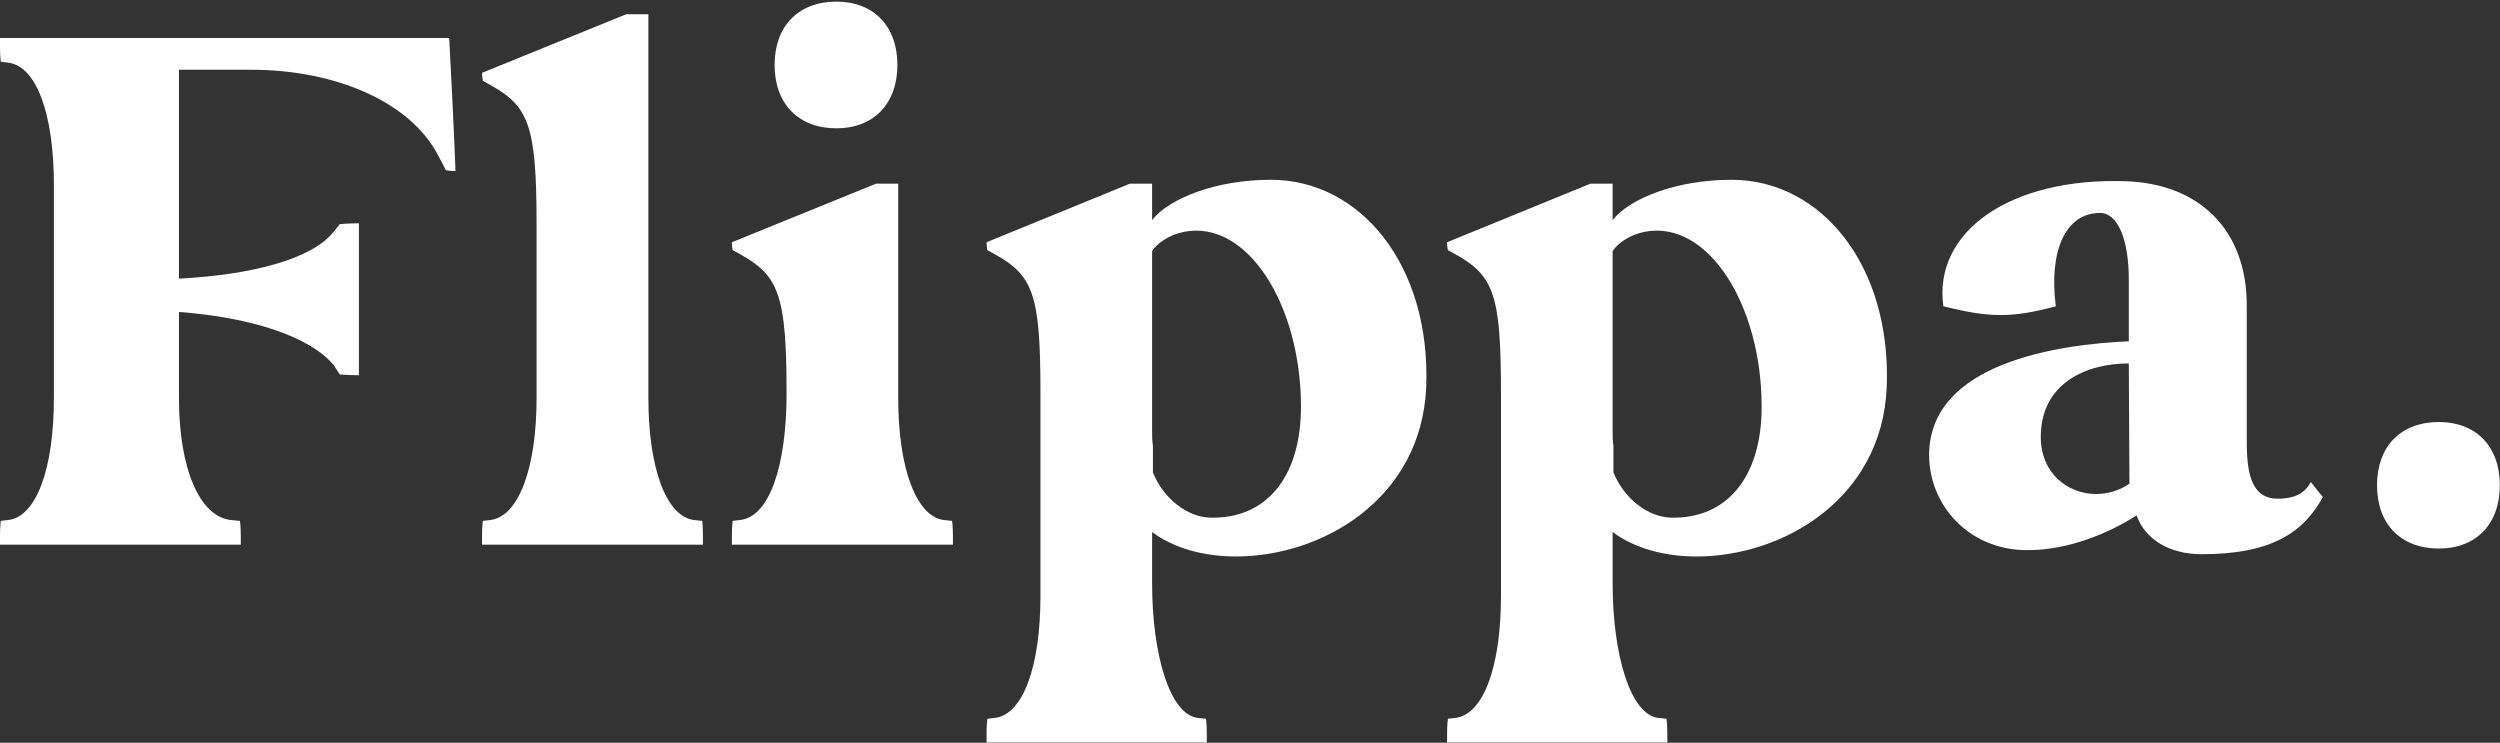 <svg version="1.2" xmlns="http://www.w3.org/2000/svg" viewBox="0 0 1545 459" width="1545" height="459">
	<rect x="0" y="0" width="1545" height="459" fill="#333333" stroke="none"/>
	<title>Flippa</title>
	<style>
		.s0 { fill: #ffffff } 
	</style>
	<g id="g10">
		<g id="g12">
			<path id="path14" class="s0" d="m148.8 336.6v-5.4c0-5.9-0.5-9.3-0.5-9.3l-5.4-0.5c-19.5-1.9-32.3-31.8-32.3-75.3v-53.3c45.6 3.4 81.3 15.6 95.5 32.7l3.9 5.9c0 0 5.9 0.5 11.8 0.5v-93.9c-5.9 0-11.8 0.5-11.8 0.5l-3.9 4.8c-13.2 16.7-49.9 26.5-95.5 28.9v-129.1h44.6c52.4 0 98.4 20 115.5 52.8l4.9 9.3c0 0 2.4 0.5 5.9 0.5-1-27.4-2.5-54.8-3.9-82.2h-277.6v5.4c0 5.8 0.5 9.3 0.5 9.3l4.4 0.5c17.6 1.9 28.4 31.8 28.4 75.3v132.1c0 43.5-10.8 73.4-28.4 75.3l-4.4 0.5c0 0-0.5 3.4-0.5 9.3v5.4z"/>
			<path id="path16" class="s0" d="m297.9 45c0 2.5 0.5 4.9 0.5 4.9l4.4 2.5c23.9 13.2 28.8 24.9 28.8 86.1v107.6c0 43.5-11.2 73.4-28.8 75.3l-4.4 0.5c0 0-0.5 3.4-0.5 9.3v5.4h136.5v-5.4c0-5.9-0.4-9.3-0.4-9.3l-4.9-0.5c-17.2-1.9-28.4-31.8-28.4-75.3v-237.3h-13.7z"/>
			<path id="path18" class="s0" d="m516.9 79.3c23 0 37.7-15.2 37.7-39.2 0-23.9-14.7-39.1-37.7-39.1-23.5 0-38.2 15.2-38.2 39.1 0 24 14.7 39.2 38.2 39.2zm-64.6 257.3h136.6v-5.4c0-5.9-0.5-9.3-0.5-9.3l-4.9-0.5c-17.1-1.9-28.4-31.8-28.4-75.3v-132.6h-13.7l-89.1 36.2c0 2.5 0.5 4.9 0.5 4.9l4.4 2.4c24 13.3 28.9 25 28.9 86.1 0 44.1-10.3 76.4-28.9 78.3l-4.4 0.5c0 0-0.5 3.4-0.5 9.3z"/>
			<path id="path20" fill-rule="evenodd" class="s0" d="m609.7 453.5c0-5.9 0.5-9.3 0.5-9.3l4.4-0.5c17.6-1.9 28.4-31.8 28.4-75.3v-125.7c0-60.7-4.4-72.4-28.4-85.7l-4.4-2.4c0 0-0.5-2-0.5-4.9l88.6-36.2h13.7v22.5c10.3-13.2 39.1-24.9 73.4-24.9 55.3 0 98.9 52.8 96 128.1-3 69.5-64.7 104.7-117.5 104.7-19.6 0-38.2-4.9-51.9-15.1v31.8c0 43.5 10.8 81.2 28.4 83.1l4.9 0.5c0 0 0.5 3.4 0.5 9.3v5.4h-136.1zm102.3-298.4v111c0 3.4 0 6.4 0.5 9.3v16.6c6.8 16.7 21.5 27.4 35.2 27.9 34.3 1 56.3-24.4 56.3-68.5 0-63.1-33.3-115.9-72.4-108.1-9.8 2-16.7 7.4-19.6 11.8z"/>
			<path id="path22" fill-rule="evenodd" class="s0" d="m894.3 453.5c0-5.9 0.5-9.3 0.5-9.3l4.4-0.5c17.6-1.9 28.4-31.8 28.4-75.3v-125.7c0-60.7-4.4-72.4-28.4-85.7l-4.4-2.4c0 0-0.5-2-0.5-4.9l88.6-36.2h13.7v22.5c10.3-13.2 39.2-24.9 73.5-24.9 55.3 0 98.8 52.8 95.9 128.1-2.9 69.5-64.6 104.7-117.5 104.7-19.6 0-38.2-4.9-51.9-15.1v31.8c0 43.5 10.8 81.2 28.4 83.1l4.9 0.5c0 0 0.5 3.4 0.5 9.3v5.4h-136.1zm102.3-298.4v111c0 3.4 0 6.4 0.5 9.3v16.6c6.9 16.7 21.6 27.4 35.3 27.9 34.2 1 56.3-24.4 56.3-68.5 0-63.1-33.3-115.9-72.5-108.1-9.8 2-16.6 7.4-19.6 11.8z"/>
			<path id="path24" fill-rule="evenodd" class="s0" d="m1315.6 210.9v-38.2c0-24.9-6.9-41.1-17.7-41.1-21.5 0-31.8 23.5-27.4 57.7-13.2 3.5-23.5 5.4-34.3 5.4-10.2 0-21-1.9-35.2-5.4-6.4-46 41.1-79.7 112.6-77.3 45.5 1.5 74.9 29.9 74.9 76.8v84.7c0 21 3.9 34.7 19.1 34.7 11.2 0 17.1-3.9 20.5-10.3l7.4 9.3c-11.8 21.6-31.3 35.3-74.9 35.3-19.6 0-34.8-8.9-40.2-24-16.6 10.7-41.6 21.5-67.5 21.5-36.7 0-60.7-28.4-60.7-58.7 0-57.2 80.3-68.5 123.4-70.4zm-20.1 94.4c6.8 0 14.2-2 20.5-6.4l-0.4-74.3c-27 0-54.4 12.7-54.4 45.4 0 22.6 16.7 35.3 34.3 35.3z"/>
			<path id="path26" class="s0" d="m1469 299.9c0 24 14.7 39.1 38.2 39.1 23 0 37.7-15.1 37.7-39.1 0-24-14.7-39.1-37.7-39.1-23.5 0-38.2 15.1-38.2 39.1z"/>
		</g>
	</g>
</svg>